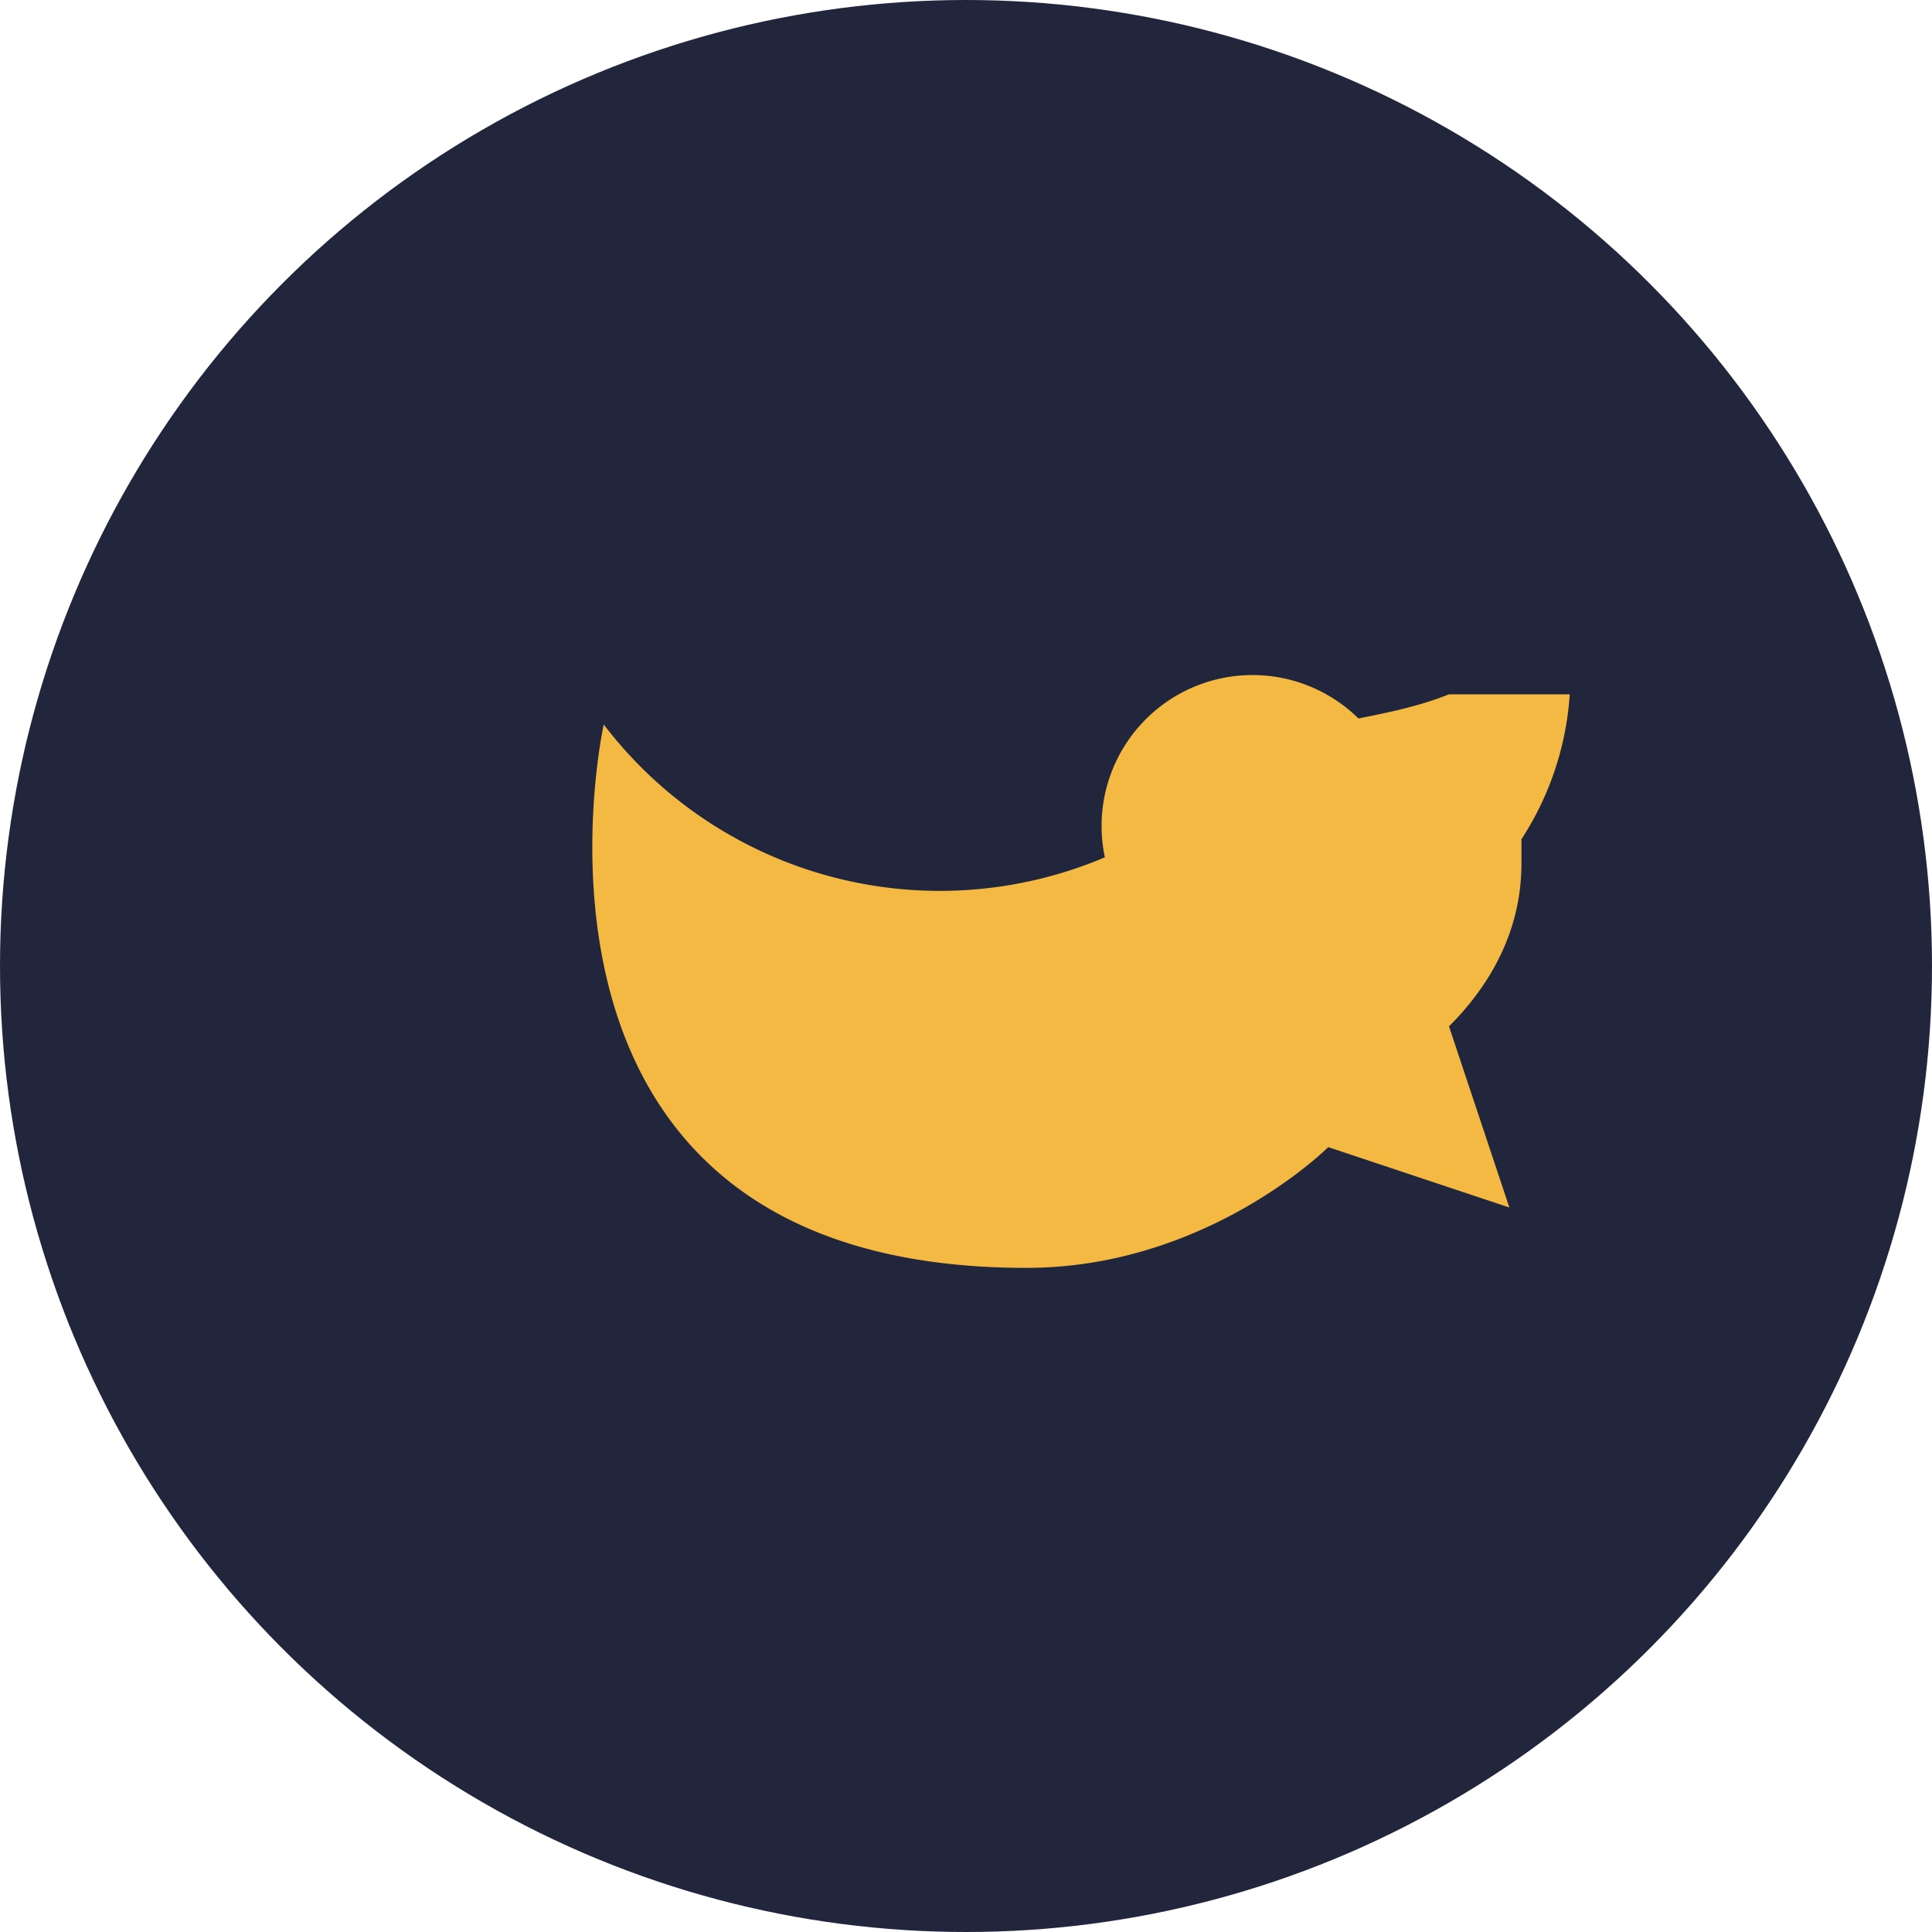 <?xml version="1.0" encoding="UTF-8"?>
<svg xmlns="http://www.w3.org/2000/svg" width="32" height="32" viewBox="0 0 32 32"><circle cx="16" cy="16" r="16" fill="#21263D"/><path d="M24 11.5c-.5.2-1 .3-1.5.4a2.5 2.5 0 0 0-4.2 2.3A7 7 0 0 1 10 12s-2 9 7 9c3 0 5-2 5-2l3 1-1-3c.7-.7 1.2-1.6 1.2-2.7v-.4A5 5 0 0 0 26 11.5Z" fill="#F4B942"/></svg>